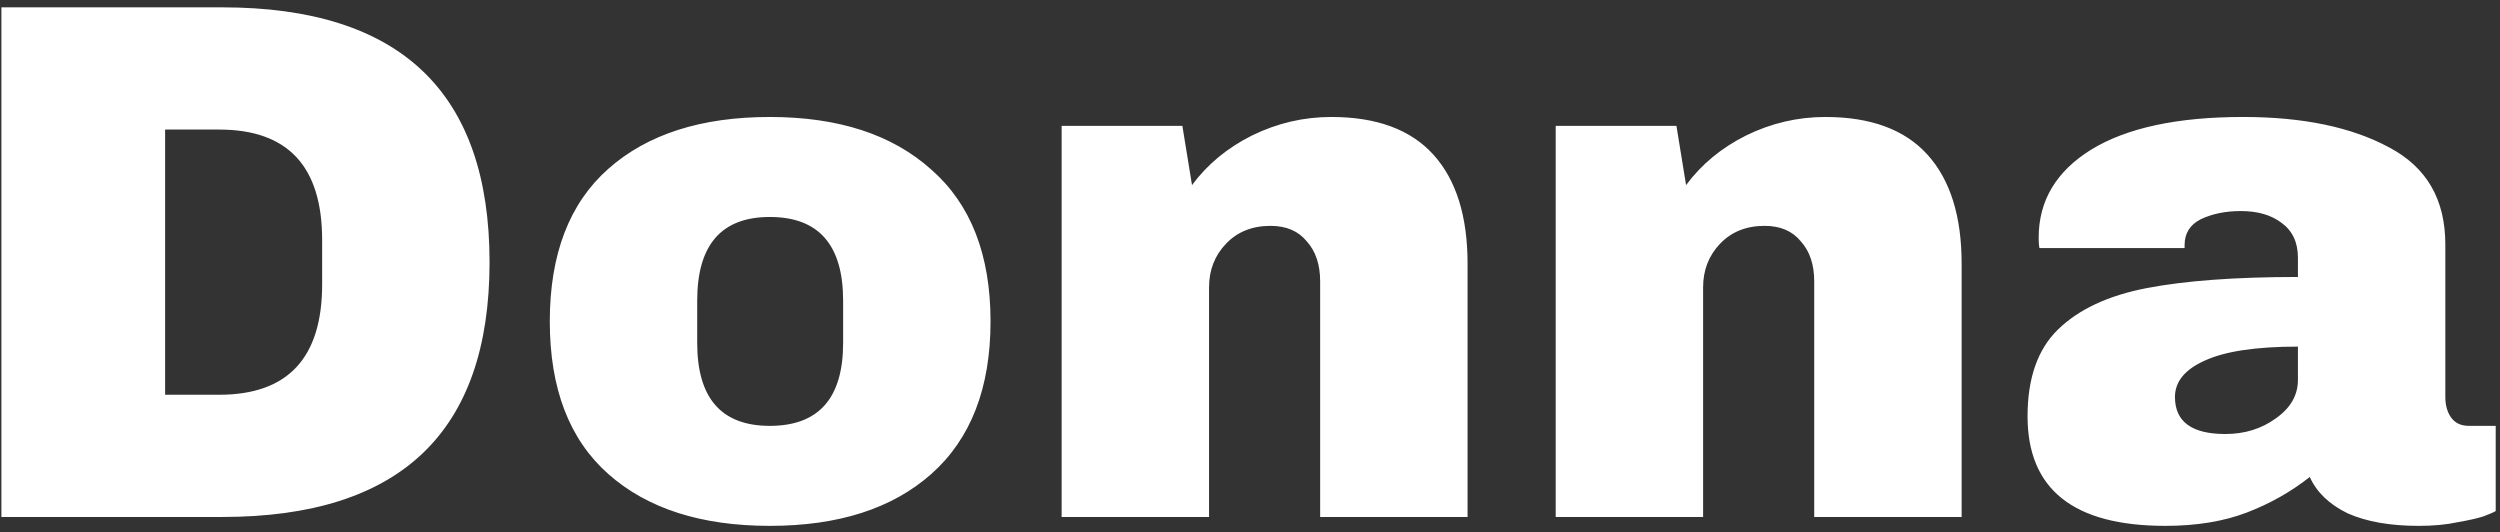 <svg width="324" height="69" viewBox="0 0 324 69" fill="none" xmlns="http://www.w3.org/2000/svg">
<rect x="0" y="0" width="324" height="69" fill="#333333" stroke="none"/>
<path d="M28.79 0.952C51.894 0.952 63.446 11.96 63.446 33.976C63.446 55.992 51.894 67 28.79 67H0.182V0.952H28.79ZM21.398 51.16H28.406C37.302 51.16 41.75 46.392 41.75 36.856V31.096C41.75 21.56 37.302 16.792 28.406 16.792H21.398V51.16ZM99.765 15.16C108.661 15.16 115.637 17.432 120.693 21.976C125.813 26.456 128.373 33.016 128.373 41.656C128.373 50.296 125.813 56.888 120.693 61.432C115.637 65.912 108.661 68.152 99.765 68.152C90.869 68.152 83.893 65.912 78.837 61.432C73.781 56.952 71.253 50.36 71.253 41.656C71.253 32.952 73.781 26.36 78.837 21.88C83.893 17.4 90.869 15.16 99.765 15.16ZM99.765 28.12C93.493 28.12 90.357 31.736 90.357 38.968V44.44C90.357 51.608 93.493 55.192 99.765 55.192C106.101 55.192 109.269 51.608 109.269 44.44V38.968C109.269 31.736 106.101 28.12 99.765 28.12ZM172.532 15.16C178.42 15.16 182.836 16.792 185.78 20.056C188.724 23.32 190.196 28.024 190.196 34.168V67H171.092V36.472C171.092 34.296 170.516 32.568 169.364 31.288C168.276 29.944 166.708 29.272 164.66 29.272C162.292 29.272 160.372 30.04 158.9 31.576C157.428 33.112 156.692 35 156.692 37.24V67H137.588V16.312H153.236L154.484 23.992C156.468 21.304 159.06 19.16 162.26 17.56C165.524 15.96 168.948 15.16 172.532 15.16ZM236.563 15.16C242.451 15.16 246.867 16.792 249.811 20.056C252.755 23.32 254.227 28.024 254.227 34.168V67H235.123V36.472C235.123 34.296 234.547 32.568 233.395 31.288C232.307 29.944 230.739 29.272 228.691 29.272C226.323 29.272 224.403 30.04 222.931 31.576C221.459 33.112 220.723 35 220.723 37.24V67H201.619V16.312H217.267L218.515 23.992C220.499 21.304 223.091 19.16 226.291 17.56C229.555 15.96 232.979 15.16 236.563 15.16ZM290.707 15.16C298.451 15.16 304.755 16.472 309.619 19.096C314.483 21.656 316.915 25.848 316.915 31.672V51.448C316.915 52.536 317.171 53.432 317.683 54.136C318.195 54.84 318.963 55.192 319.987 55.192H323.443V66.232C323.251 66.36 322.739 66.584 321.907 66.904C321.139 67.16 320.019 67.416 318.547 67.672C317.075 67.992 315.379 68.152 313.459 68.152C309.747 68.152 306.675 67.608 304.243 66.52C301.875 65.368 300.243 63.8 299.347 61.816C296.915 63.736 294.195 65.272 291.187 66.424C288.179 67.576 284.659 68.152 280.627 68.152C268.723 68.152 262.771 63.416 262.771 53.944C262.771 49.016 264.083 45.272 266.707 42.712C269.395 40.088 273.235 38.296 278.227 37.336C283.219 36.376 289.747 35.896 297.811 35.896V33.4C297.811 31.416 297.107 29.912 295.699 28.888C294.355 27.864 292.595 27.352 290.419 27.352C288.435 27.352 286.707 27.704 285.235 28.408C283.827 29.112 283.123 30.232 283.123 31.768V32.152H264.307C264.243 31.832 264.211 31.384 264.211 30.808C264.211 26.008 266.483 22.2 271.027 19.384C275.635 16.568 282.195 15.16 290.707 15.16ZM297.811 44.92C292.371 44.92 288.339 45.528 285.715 46.744C283.155 47.896 281.875 49.464 281.875 51.448C281.875 54.648 284.051 56.248 288.403 56.248C290.899 56.248 293.075 55.576 294.931 54.232C296.851 52.888 297.811 51.224 297.811 49.24V44.92Z" fill="white"/>
</svg>
